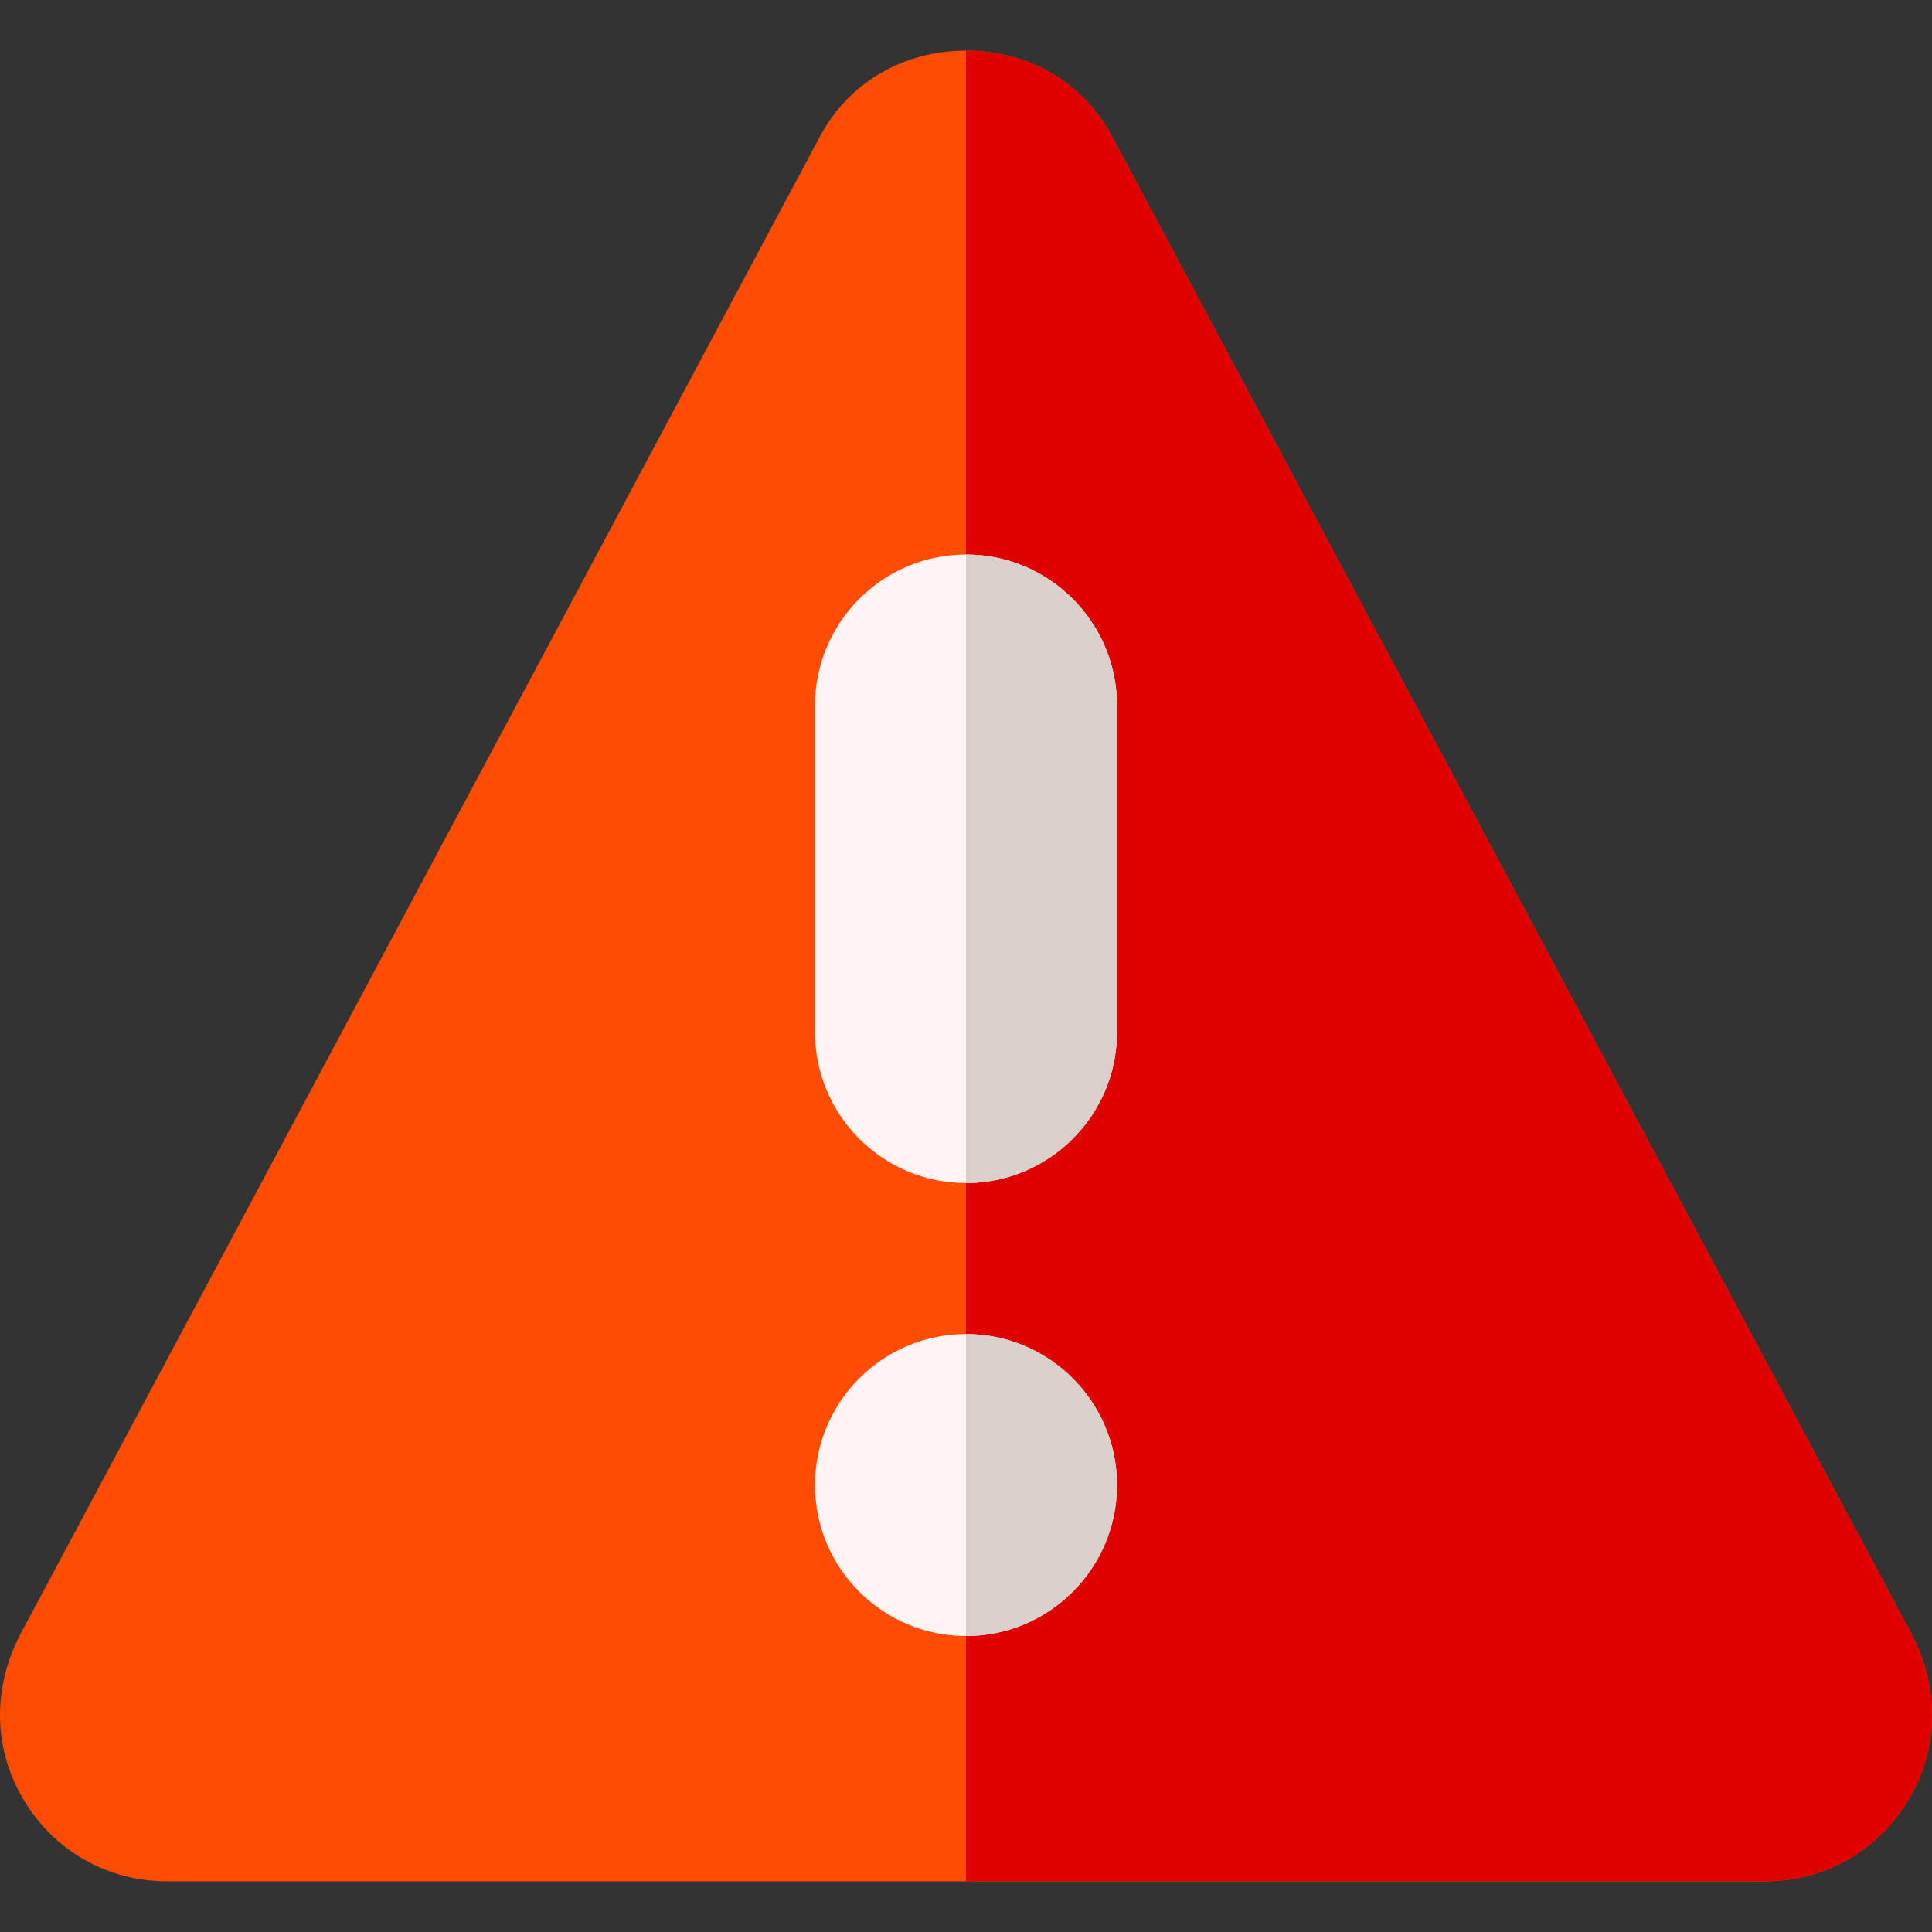 <?xml version="1.0" encoding="UTF-8"?> <!-- Generator: Adobe Illustrator 21.0.0, SVG Export Plug-In . SVG Version: 6.00 Build 0) --> <svg xmlns="http://www.w3.org/2000/svg" xmlns:xlink="http://www.w3.org/1999/xlink" id="Capa_1" x="0px" y="0px" viewBox="0 0 511.789 511.789" style="enable-background:new 0 0 511.789 511.789;" xml:space="preserve" width="512" height="512"><rect x="0" y="0" width="511.789" height="511.789" fill="#333333" stroke="none"/> <g> <g> <path style="fill:#FF4C04;" d="M467.492,498.373H44.296c-15.981,0-30.307-8.255-38.321-22.081 c-7.85-13.545-7.97-29.521-0.33-43.836l211.6-396.372c7.577-14.194,22.026-22.668,38.649-22.668 c16.624,0,31.072,8.474,38.65,22.668l0,0l211.599,396.371c7.642,14.314,7.521,30.293-0.33,43.837 C497.8,490.118,483.475,498.373,467.492,498.373z"></path> </g> <path style="fill:#E10000;" d="M506.143,432.455L294.544,36.084c-7.578-14.194-22.026-22.668-38.65-22.668v484.957h211.599 c15.982,0,30.308-8.255,38.32-22.081C513.663,462.748,513.784,446.769,506.143,432.455z"></path> <g> <path style="fill:#FFF3F3;" d="M255.895,433.392c-22.056,0-40-17.943-40-39.999s17.944-40,40-40s40,17.944,40,40 S277.951,433.392,255.895,433.392z"></path> </g> <g> <path style="fill:#FFF3F3;" d="M255.896,313.393c-22.057,0-40.001-17.944-40.001-40v-86.5c0-22.056,17.944-40,40-40 s40,17.944,40,40v86.5C295.895,295.449,277.952,313.393,255.896,313.393z"></path> </g> <path style="fill:#DAD0CB;" d="M255.895,146.893l-0.001,0v166.5c0,0,0.002,0,0.002,0c22.056,0,39.999-17.944,39.999-40v-86.5 C295.895,164.838,277.951,146.893,255.895,146.893z"></path> <path style="fill:#DAD0CB;" d="M255.895,353.393l-0.001,0v79.999l0.001,0c22.056,0,40-17.943,40-39.999 S277.951,353.393,255.895,353.393z"></path> </g> </svg> 